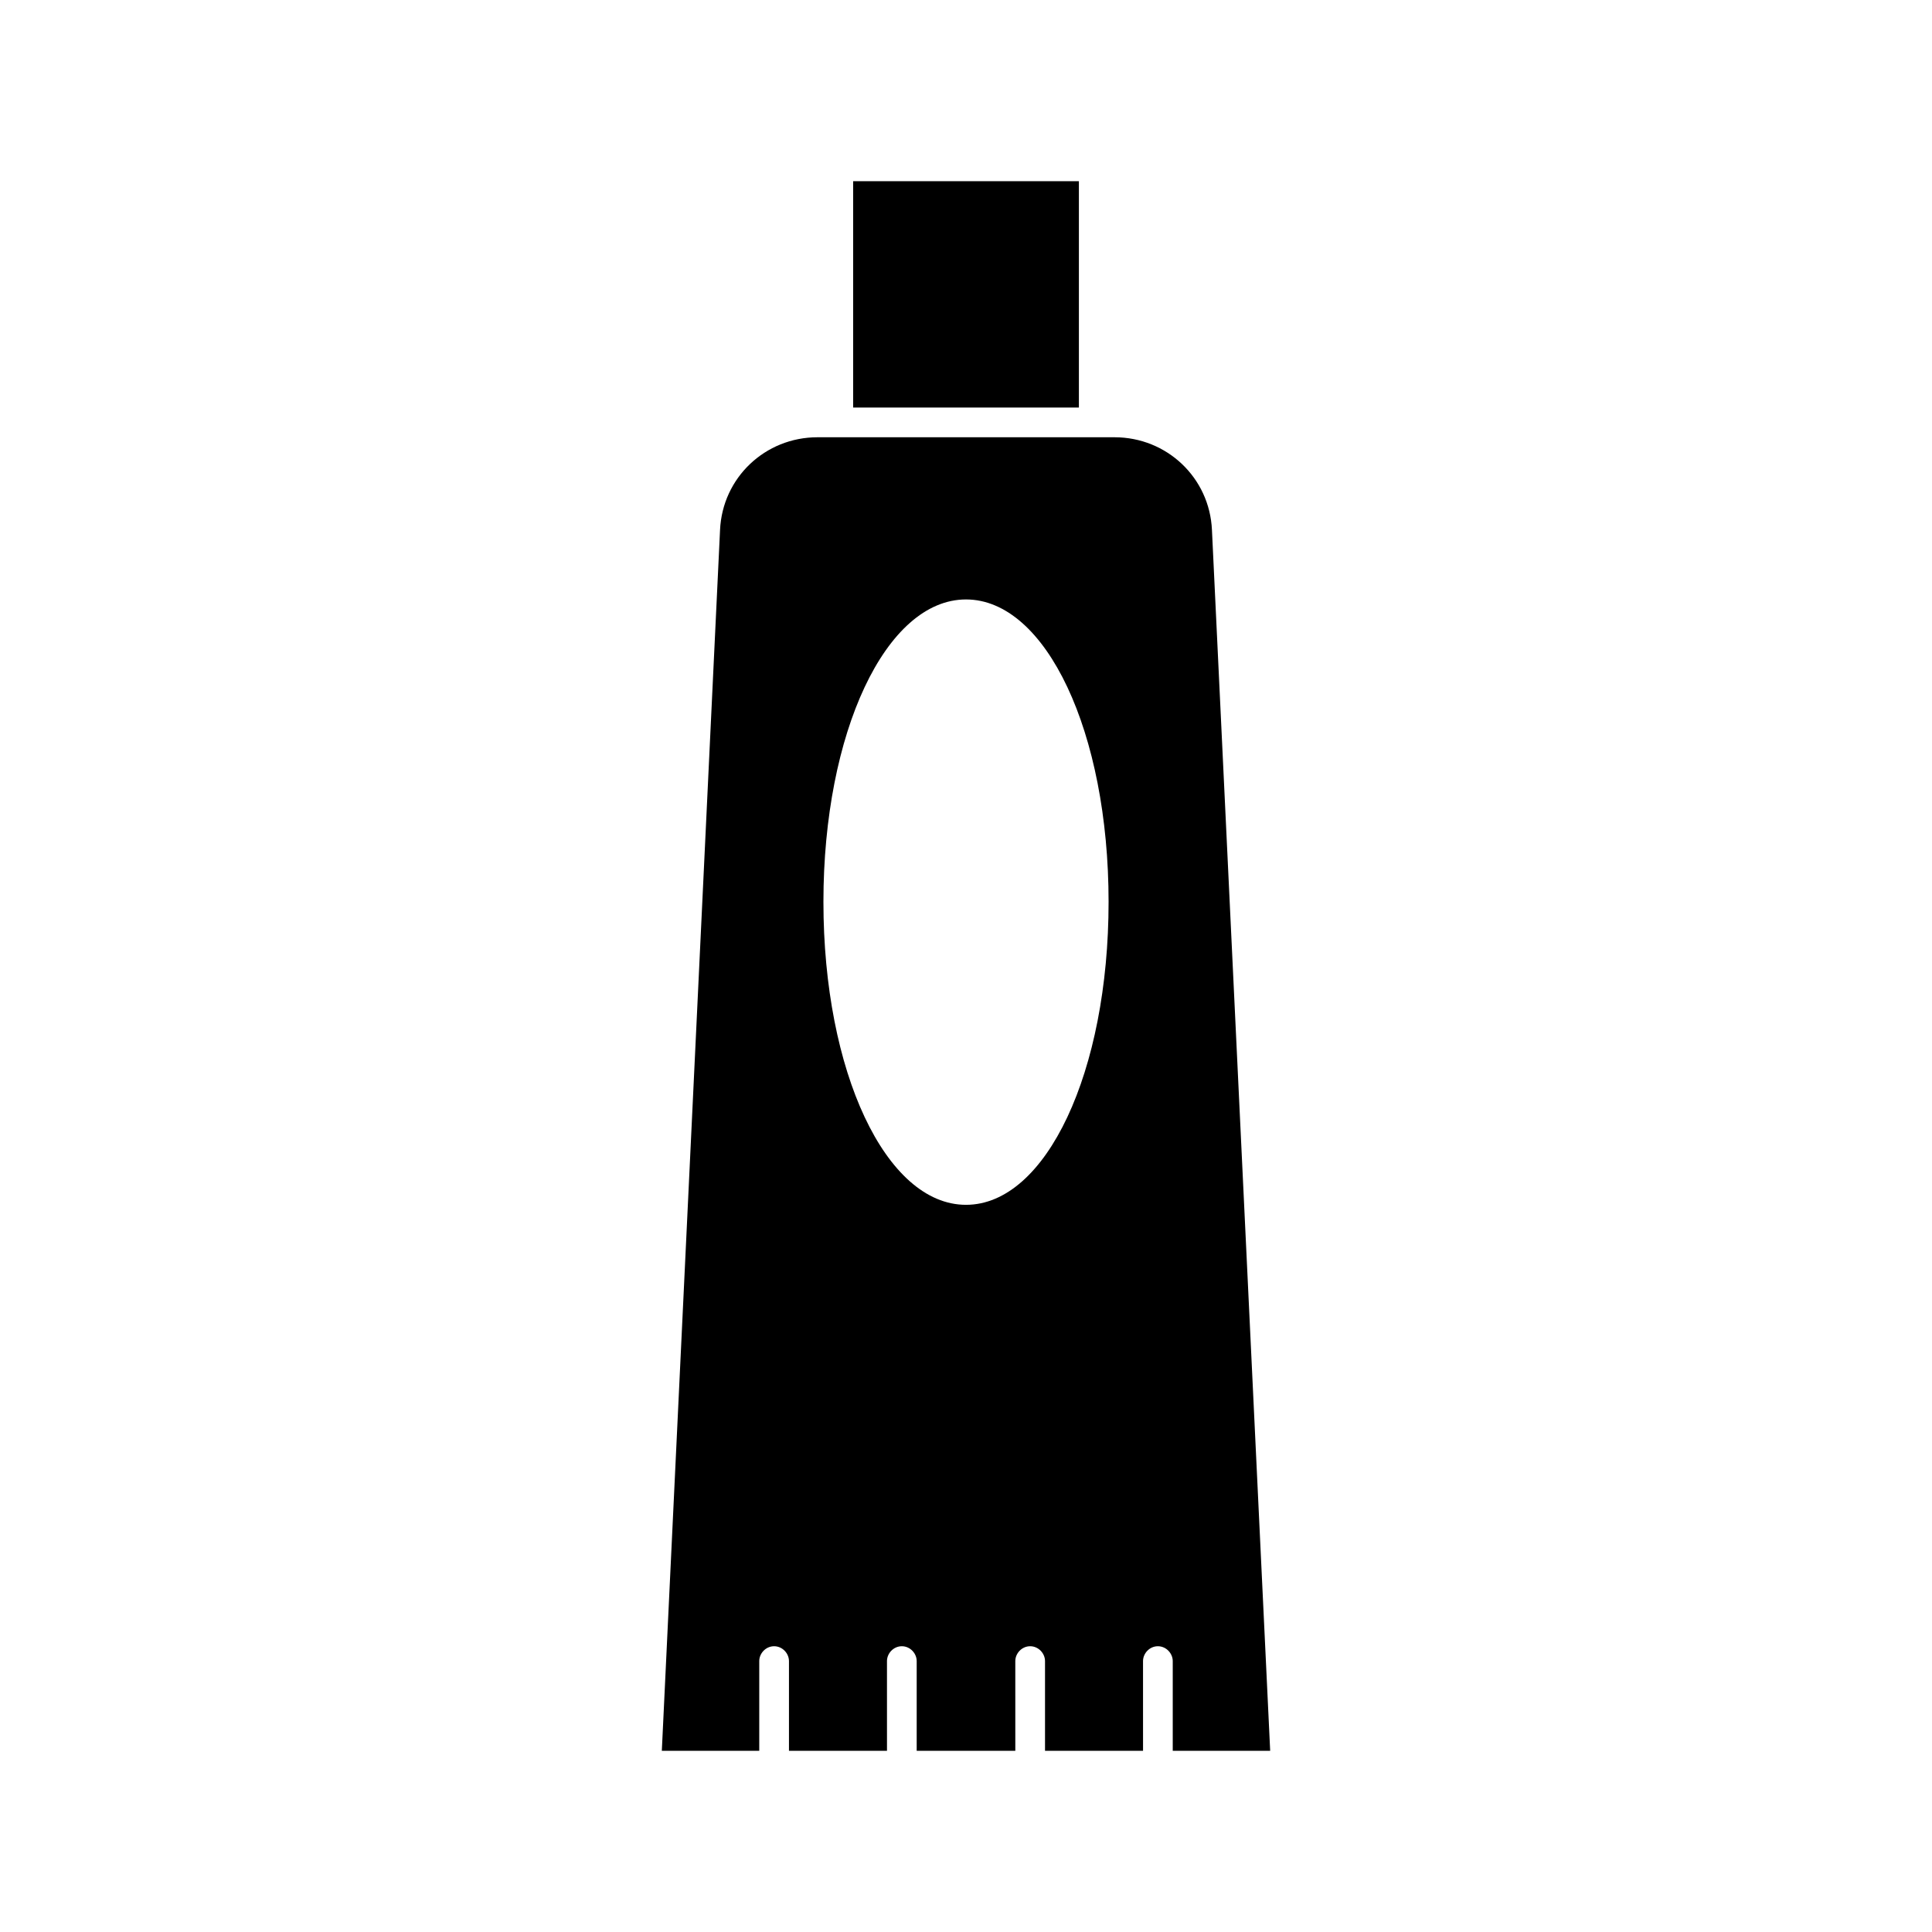 <?xml version="1.0" encoding="UTF-8"?>
<!-- Uploaded to: SVG Repo, www.svgrepo.com, Generator: SVG Repo Mixer Tools -->
<svg fill="#000000" width="800px" height="800px" version="1.1" viewBox="144 144 512 512" xmlns="http://www.w3.org/2000/svg">
 <g>
  <path d="m480.61 607.98-15.43-323.54c-0.629-13.855-11.965-24.562-25.82-24.562h-78.719c-13.855 0-25.191 10.707-25.82 24.562l-15.43 323.54h25.82v-23.773c0-2.047 1.73-3.938 3.938-3.938 2.203 0 3.938 1.891 3.938 3.938v23.773h25.977l-0.004-23.773c0-2.047 1.73-3.938 3.938-3.938 2.203 0 3.938 1.891 3.938 3.938v23.773h26.137l-0.004-23.773c0-2.047 1.73-3.938 3.938-3.938 2.203 0 3.938 1.891 3.938 3.938v23.773h25.977l-0.004-23.773c0-2.047 1.73-3.938 3.938-3.938 2.203 0 3.938 1.891 3.938 3.938v23.773zm-80.609-144.69c-21.254 0-37.785-35.266-37.785-80.293 0-44.871 16.531-80.137 37.785-80.137s37.785 35.266 37.785 80.137c0 45.027-16.531 80.293-37.785 80.293z"/>
  <path d="m370.09 192.02h59.828v59.984h-59.828z"/>
 </g>
</svg>